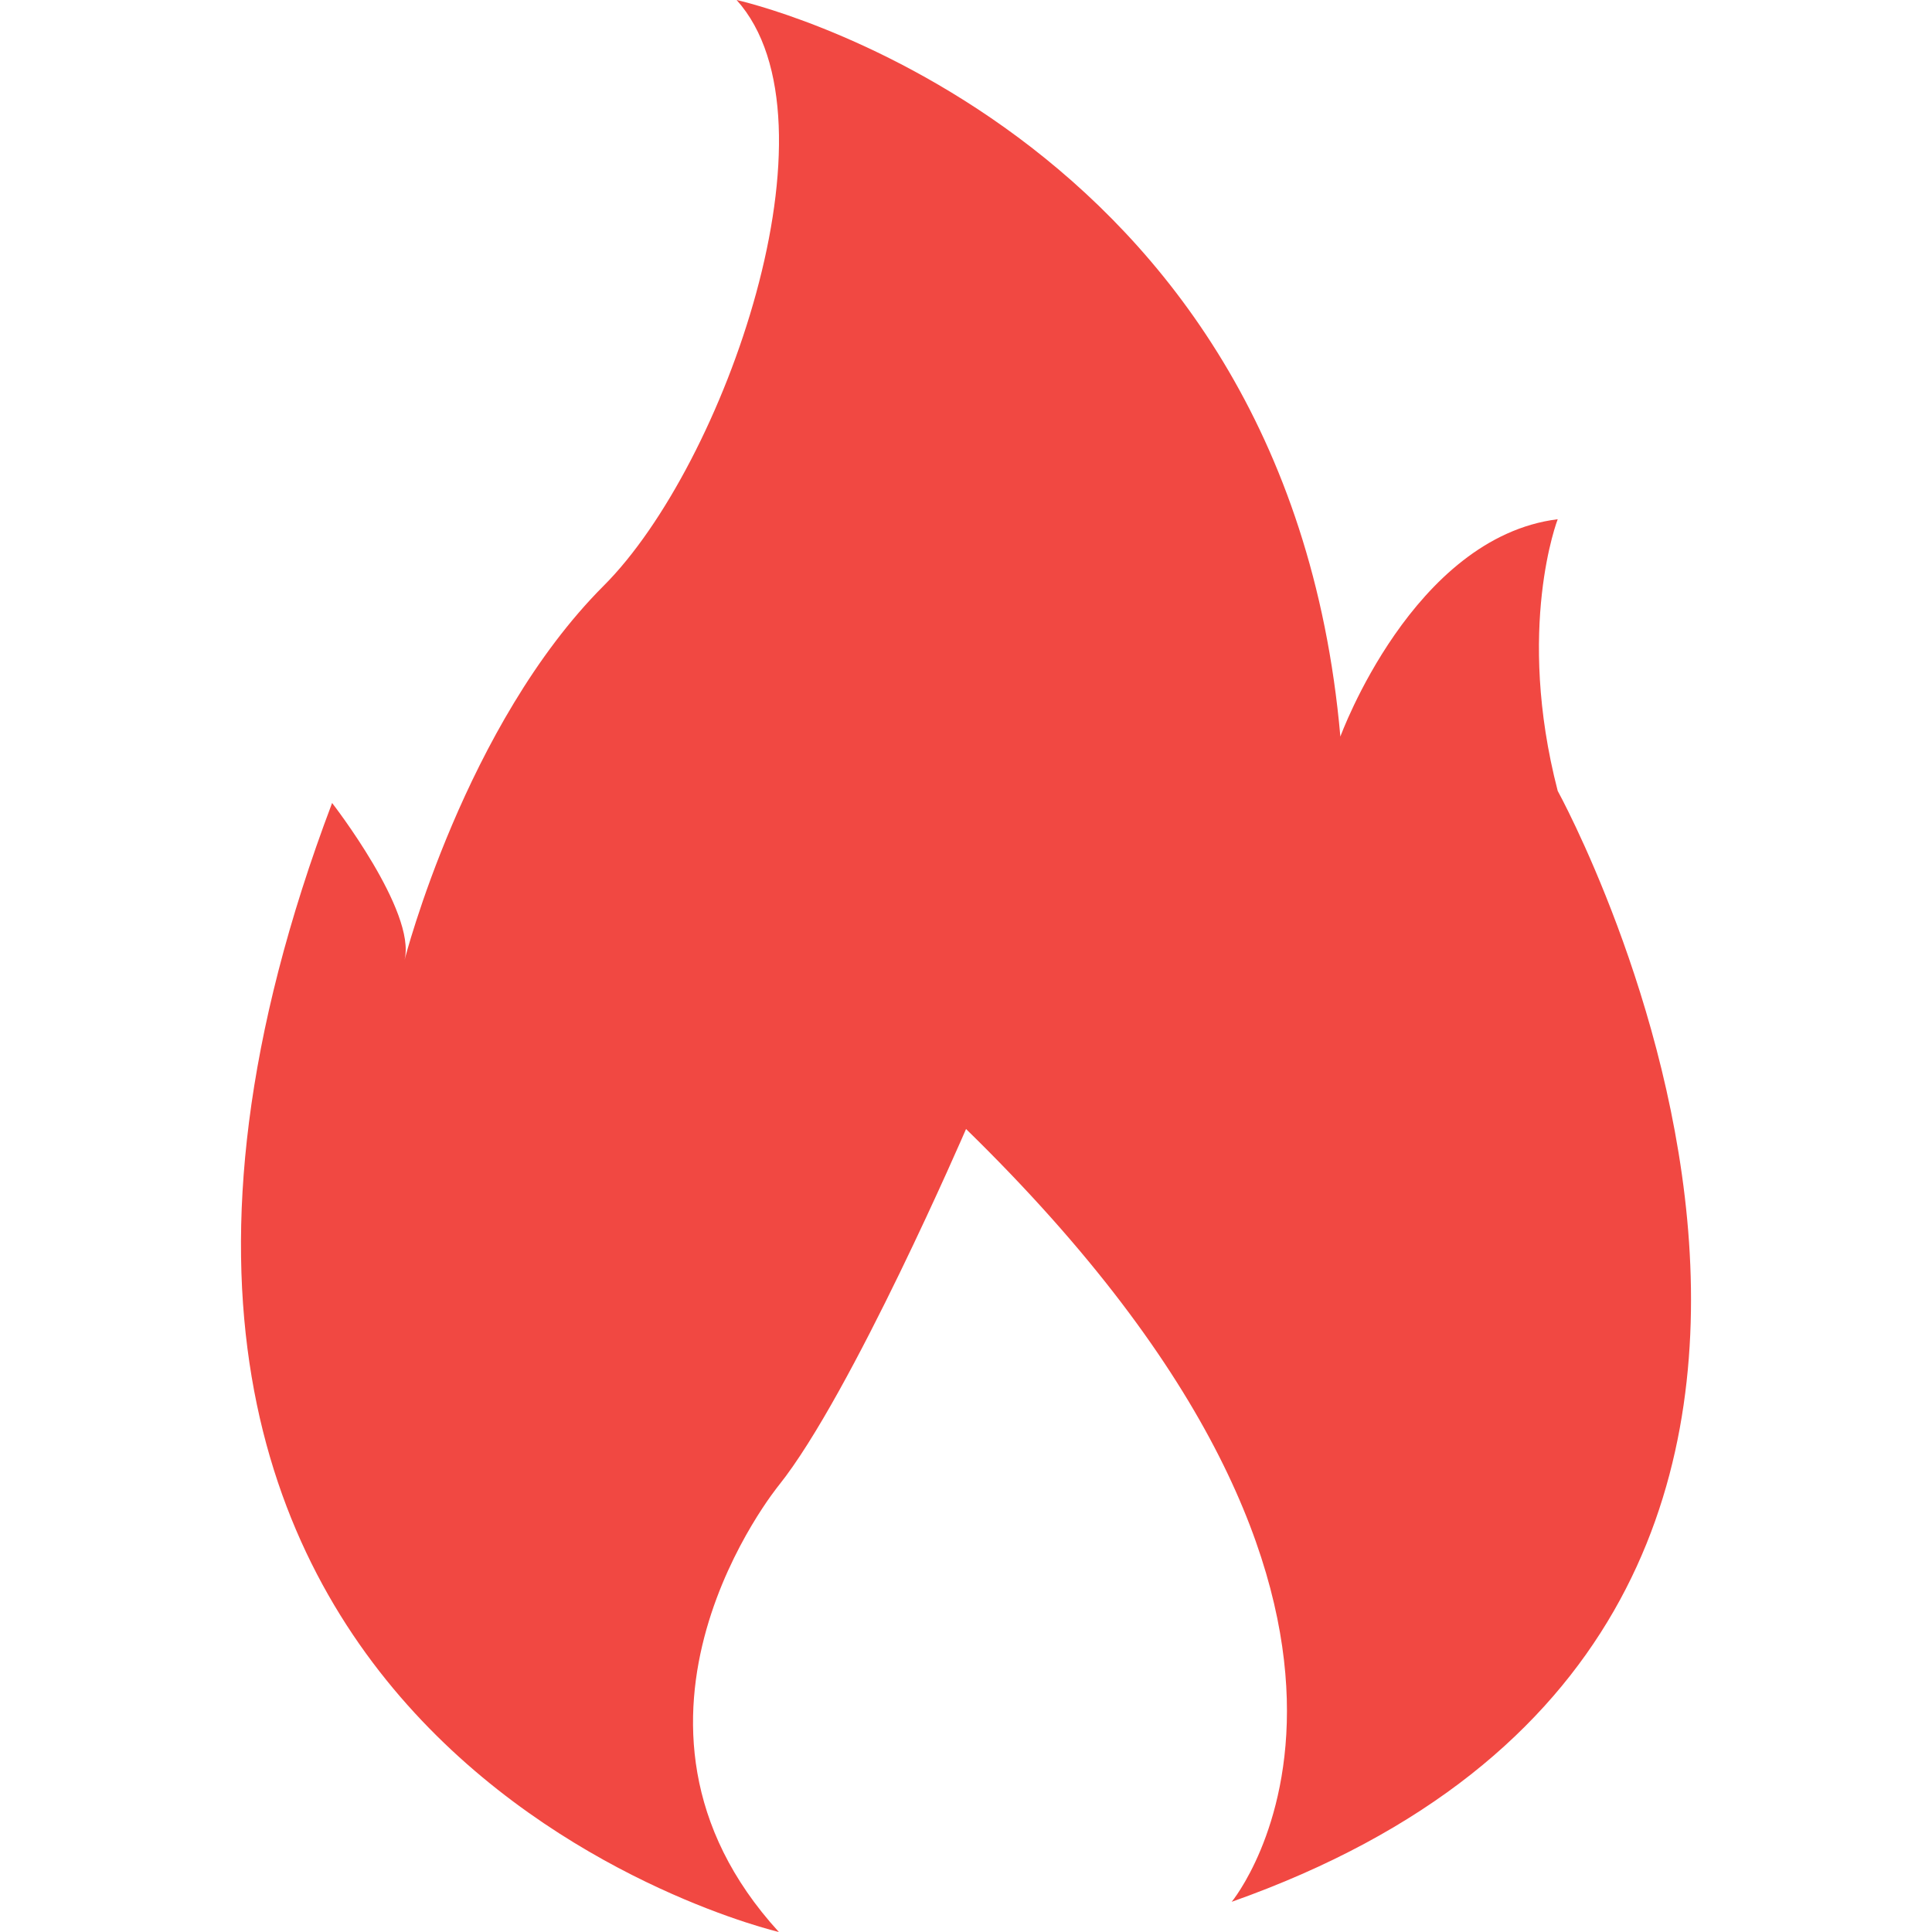 <?xml version="1.0" standalone="no"?><!DOCTYPE svg PUBLIC "-//W3C//DTD SVG 1.1//EN" "http://www.w3.org/Graphics/SVG/1.1/DTD/svg11.dtd"><svg t="1706522130891" class="icon" viewBox="0 0 1024 1024" version="1.1" xmlns="http://www.w3.org/2000/svg" p-id="25268" xmlns:xlink="http://www.w3.org/1999/xlink" width="200" height="200"><path d="M825.622 419.2c-22.4-86.4 0-144 0-144-76.8 9.6-115.2 115.2-115.2 115.2-28.8-326.4-320-390.4-320-390.4 57.6 64-6.4 246.4-70.4 310.4-73.6 73.6-105.6 198.4-105.6 198.4 6.4-25.6-38.4-83.2-38.4-83.2-188.8 499.2 236.8 598.4 236.8 598.4-102.4-112 0-236.8 0-236.8 38.4-48 99.2-188.8 99.2-188.8 265.6 259.2 140.8 409.6 140.8 409.6 416-147.2 172.8-588.8 172.8-588.8z" fill="#F14842" p-id="25269"></path></svg>